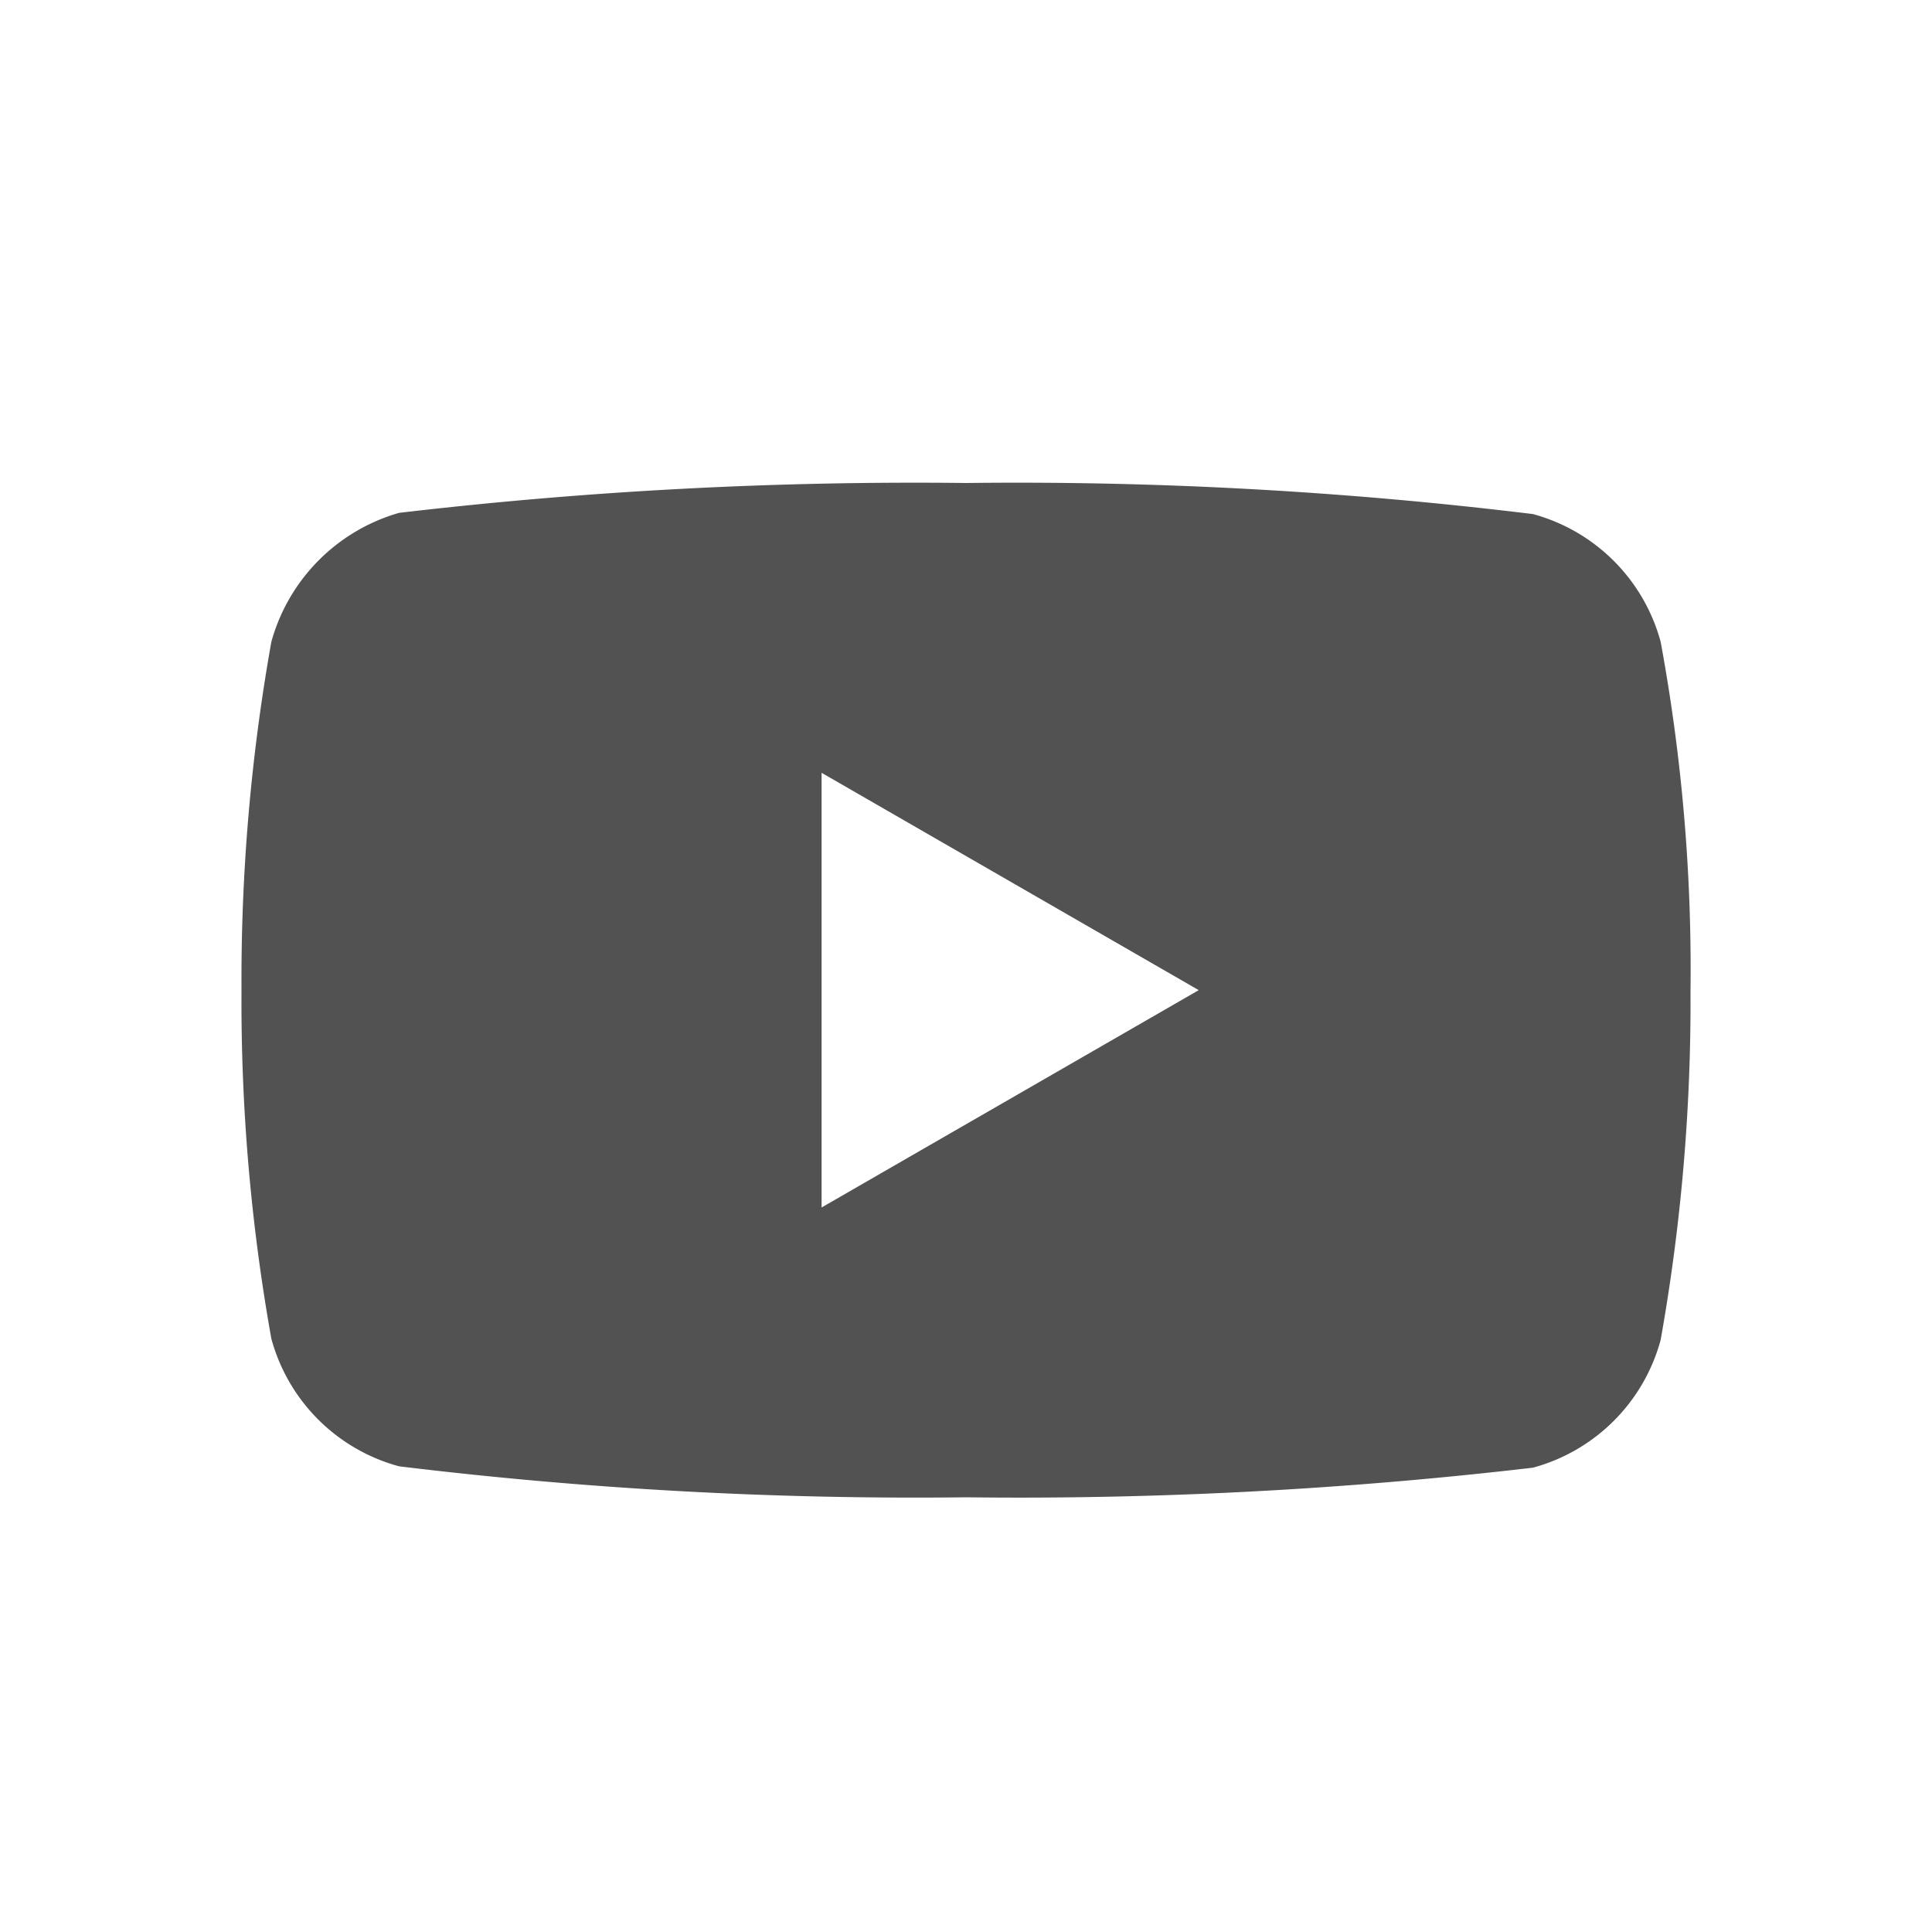 <svg xmlns="http://www.w3.org/2000/svg" width="24" height="24" viewBox="0 0 24 24"><defs><style>.a{fill:none;}.b{fill:#525252;}</style></defs><path class="a" d="M0,0H24V24H0Z"/><g transform="translate(3 6)"><path class="b" d="M9,12.6a53.008,53.008,0,0,1-7.043-.385A2.255,2.255,0,0,1,.371,10.631,23.8,23.8,0,0,1,0,6.3,23.887,23.887,0,0,1,.371,1.972,2.306,2.306,0,0,1,1.957.371,54.906,54.906,0,0,1,9,0a52.84,52.84,0,0,1,7.043.386,2.255,2.255,0,0,1,1.586,1.586A22.4,22.4,0,0,1,18,6.316a23.893,23.893,0,0,1-.371,4.33,2.255,2.255,0,0,1-1.586,1.586A54.981,54.981,0,0,1,9,12.6Zm-1.794-9V9l4.685-2.7L7.206,3.6Z"/></g></svg>